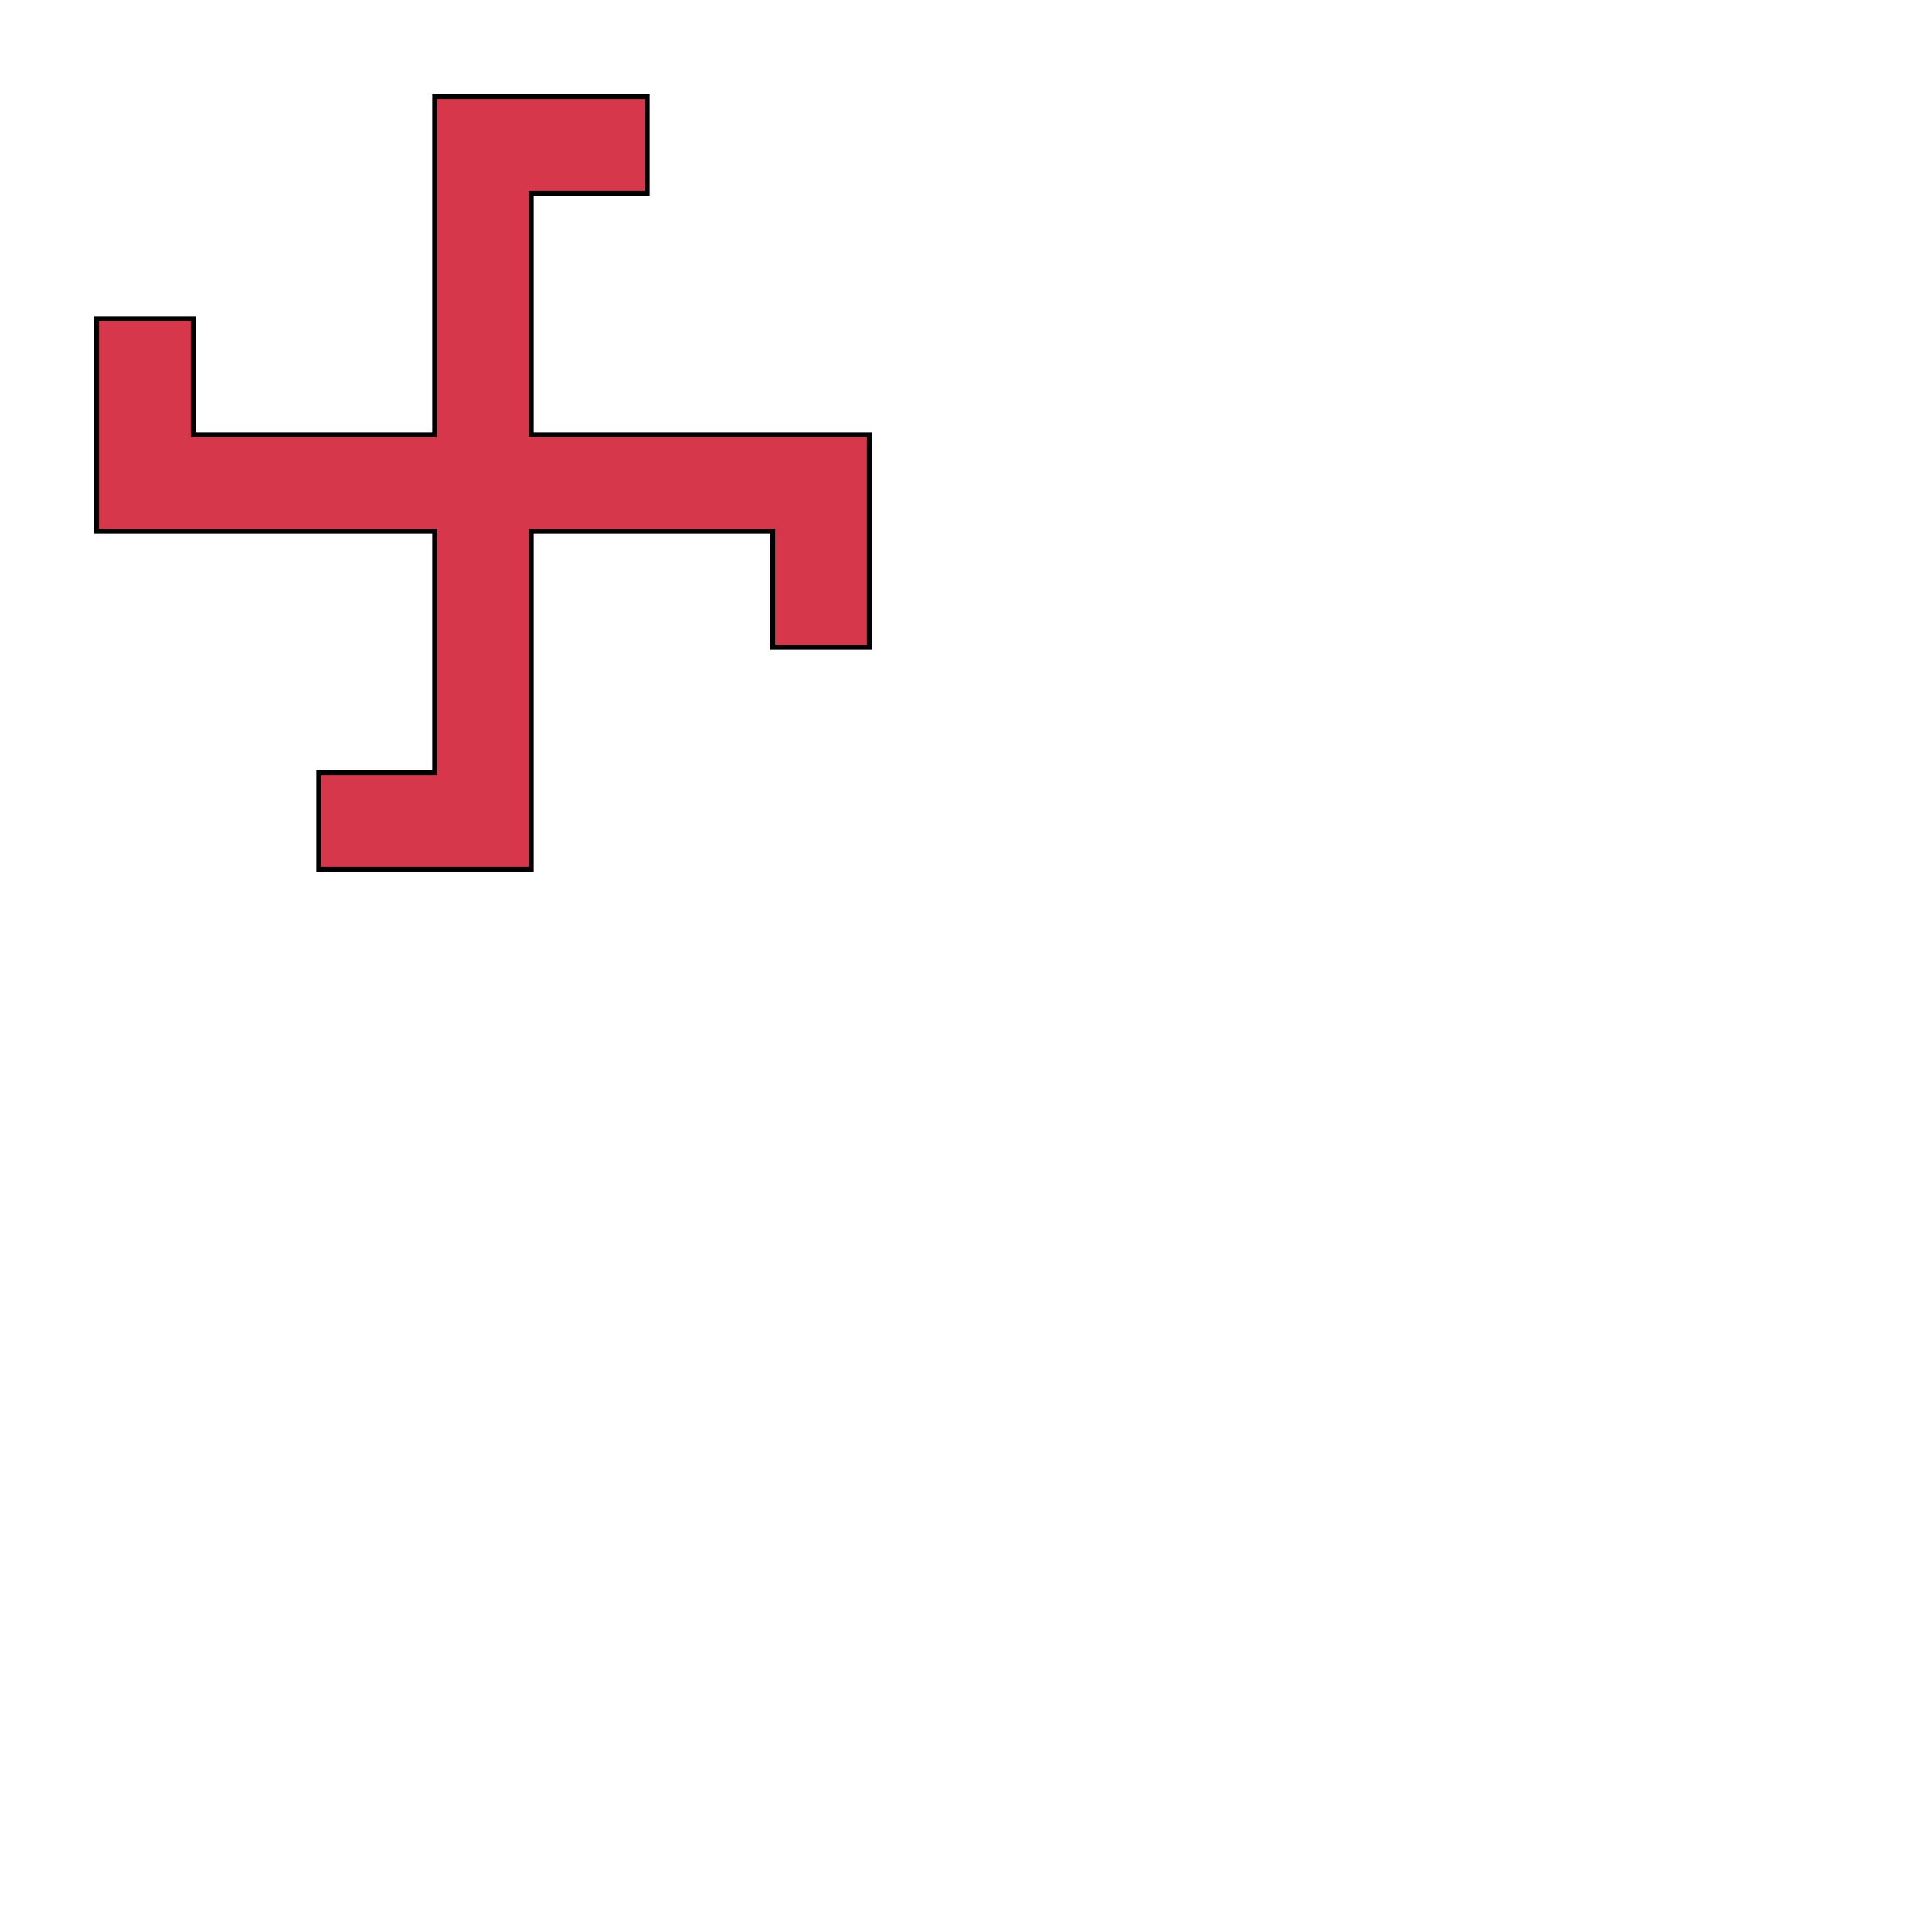 <svg xmlns="http://www.w3.org/2000/svg" fill="#d7374a" stroke="#000" viewBox="50 50 200 200">
  <g id="crossGamma" stroke-width=".5">
    <path d="M95 60h22v10h-12v25h35v22h-10v-12h-25v35H83v-10h12v-25H60V83h10v12h25z"/>
  </g>
</svg>
